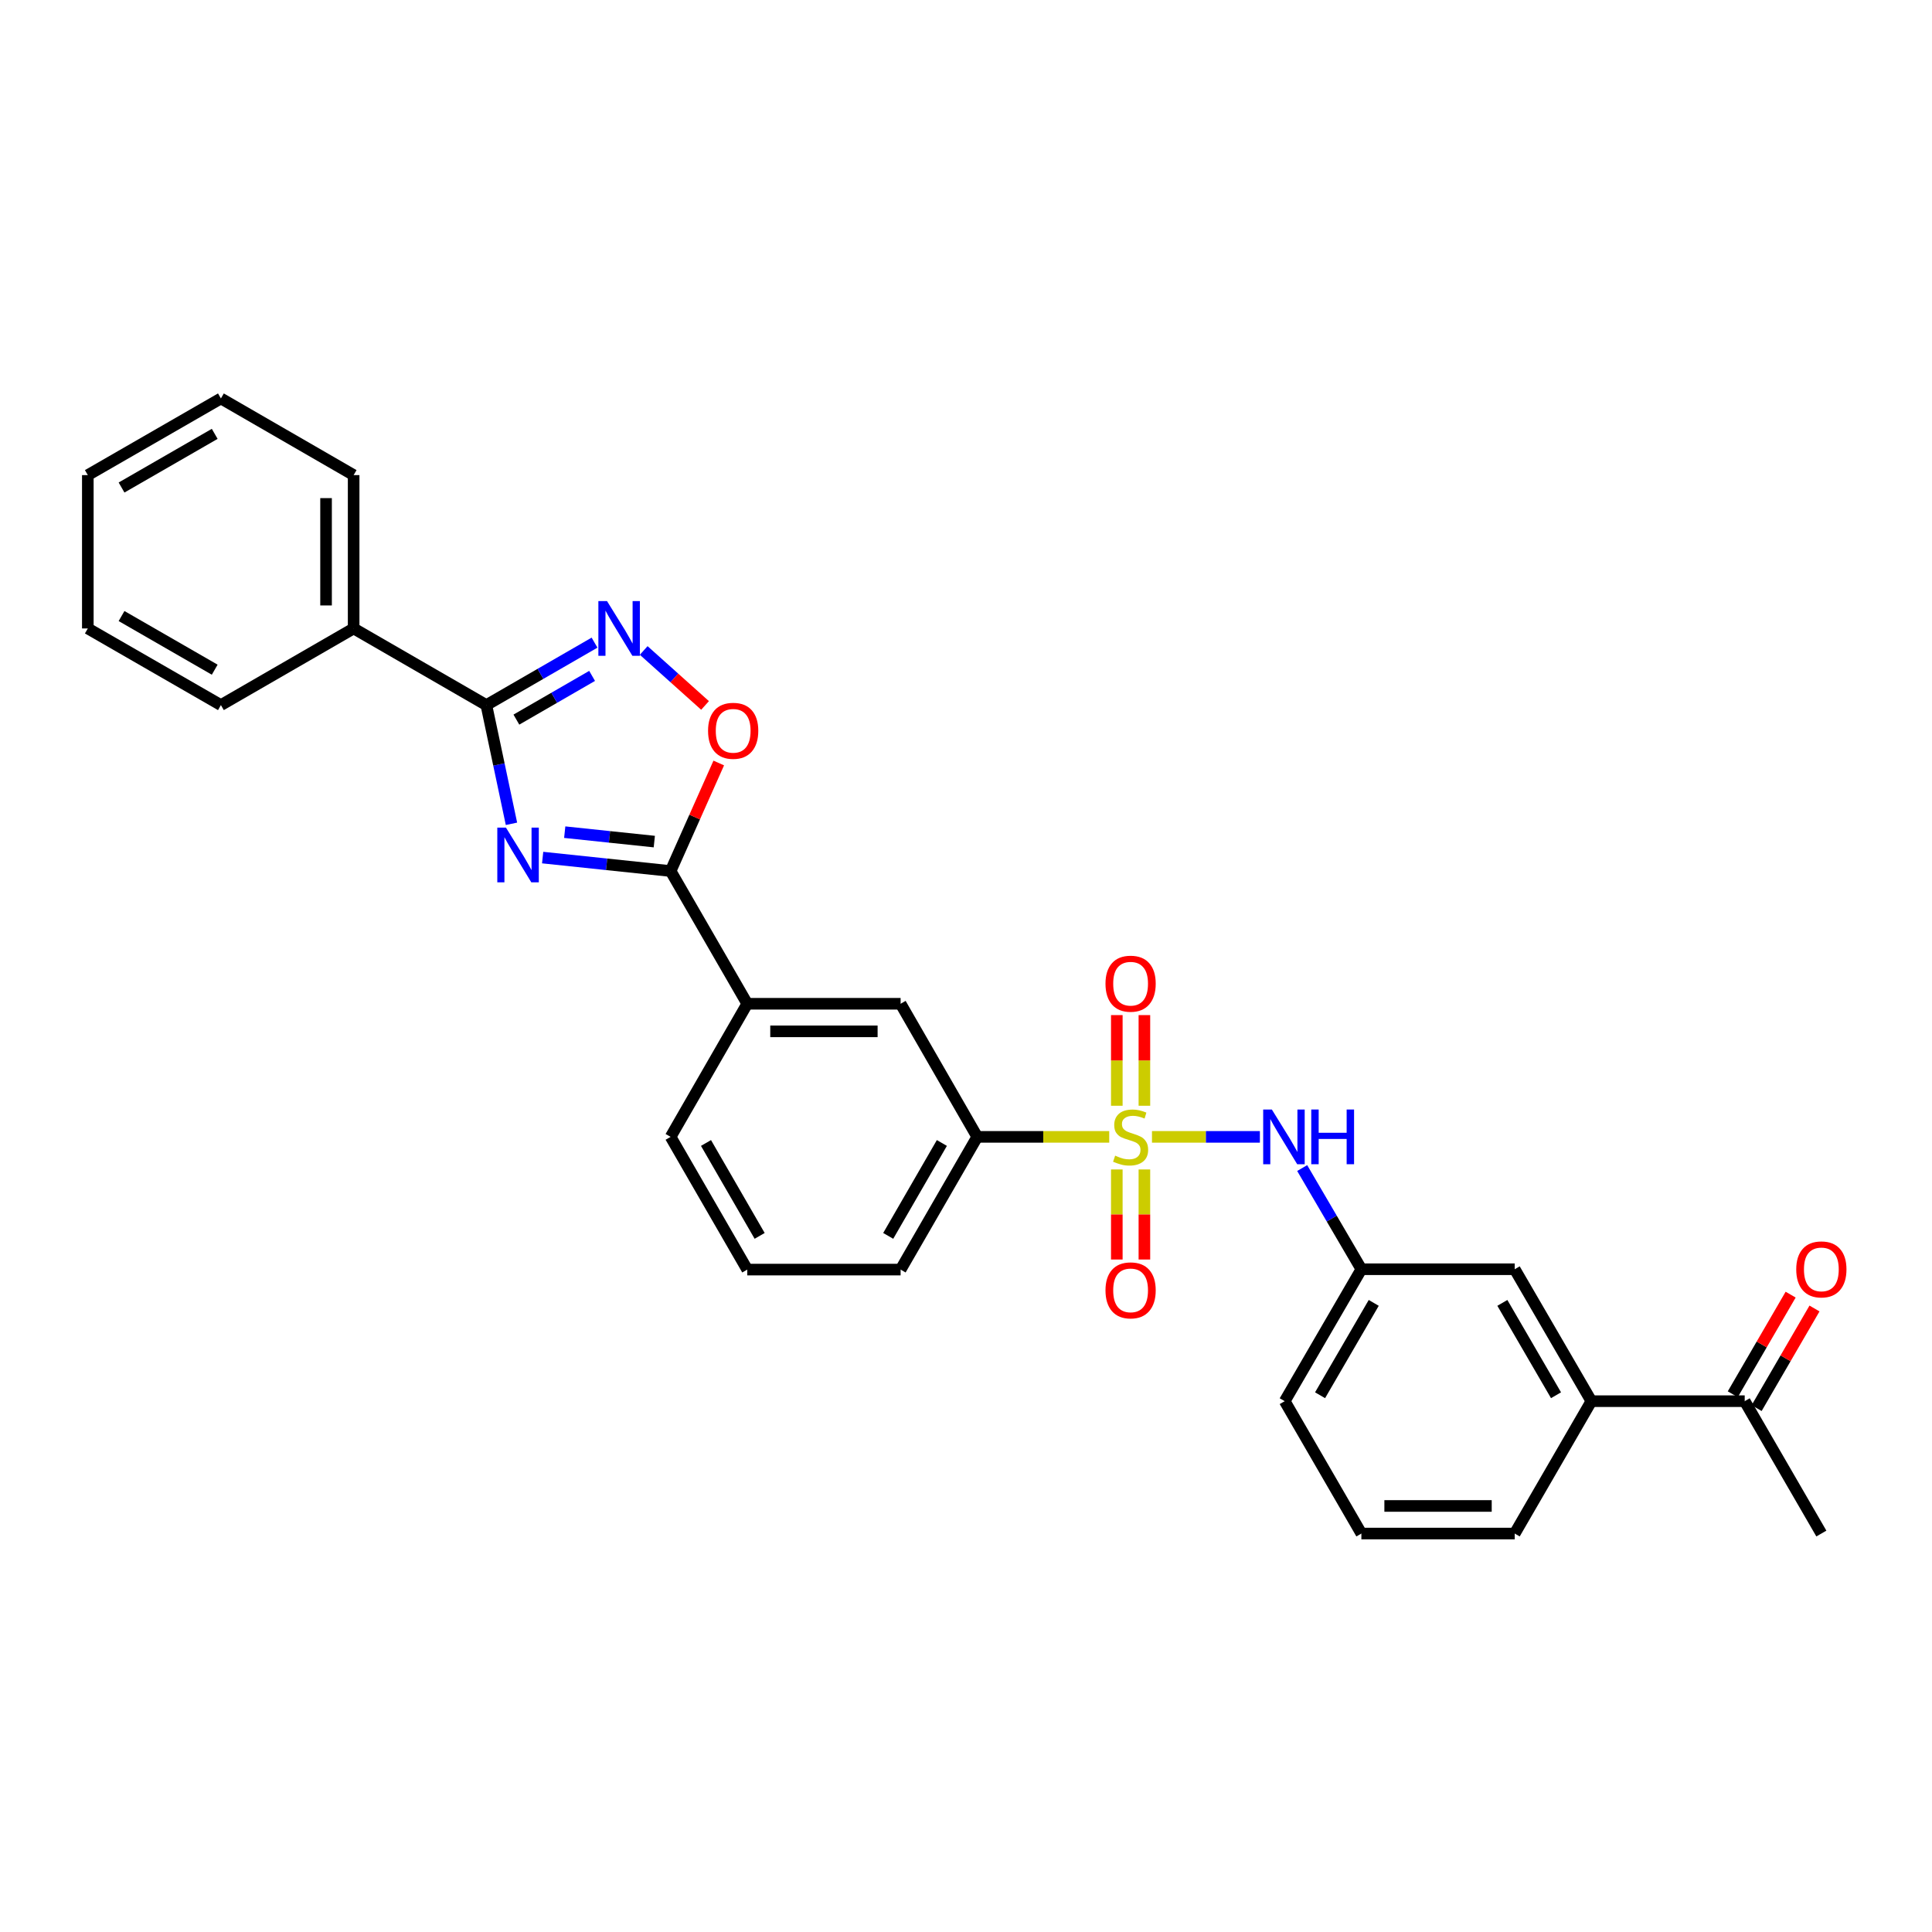 <?xml version='1.0' encoding='iso-8859-1'?>
<svg version='1.1' baseProfile='full'
              xmlns='http://www.w3.org/2000/svg'
                      xmlns:rdkit='http://www.rdkit.org/xml'
                      xmlns:xlink='http://www.w3.org/1999/xlink'
                  xml:space='preserve'
width='1000px' height='1000px' viewBox='0 0 1000 1000'>
<!-- END OF HEADER -->
<rect style='opacity:1.0;fill:#FFFFFF;stroke:none' width='1000' height='1000' x='0' y='0'> </rect>
<path class='bond-5' d='M 596.262,588.441 L 624.189,588.441' style='fill:none;fill-rule:evenodd;stroke:#CCCC00;stroke-width:6px;stroke-linecap:butt;stroke-linejoin:miter;stroke-opacity:1' />
<path class='bond-5' d='M 624.189,588.441 L 652.116,588.441' style='fill:none;fill-rule:evenodd;stroke:#0000FF;stroke-width:6px;stroke-linecap:butt;stroke-linejoin:miter;stroke-opacity:1' />
<path class='bond-6' d='M 574.134,588.441 L 539.979,588.441' style='fill:none;fill-rule:evenodd;stroke:#CCCC00;stroke-width:6px;stroke-linecap:butt;stroke-linejoin:miter;stroke-opacity:1' />
<path class='bond-6' d='M 539.979,588.441 L 505.824,588.441' style='fill:none;fill-rule:evenodd;stroke:#000000;stroke-width:6px;stroke-linecap:butt;stroke-linejoin:miter;stroke-opacity:1' />
<path class='bond-8' d='M 592.337,572.337 L 592.337,548.877' style='fill:none;fill-rule:evenodd;stroke:#CCCC00;stroke-width:6px;stroke-linecap:butt;stroke-linejoin:miter;stroke-opacity:1' />
<path class='bond-8' d='M 592.337,548.877 L 592.337,525.416' style='fill:none;fill-rule:evenodd;stroke:#FF0000;stroke-width:6px;stroke-linecap:butt;stroke-linejoin:miter;stroke-opacity:1' />
<path class='bond-8' d='M 578.059,572.337 L 578.059,548.877' style='fill:none;fill-rule:evenodd;stroke:#CCCC00;stroke-width:6px;stroke-linecap:butt;stroke-linejoin:miter;stroke-opacity:1' />
<path class='bond-8' d='M 578.059,548.877 L 578.059,525.416' style='fill:none;fill-rule:evenodd;stroke:#FF0000;stroke-width:6px;stroke-linecap:butt;stroke-linejoin:miter;stroke-opacity:1' />
<path class='bond-9' d='M 578.059,605.305 L 578.059,628.615' style='fill:none;fill-rule:evenodd;stroke:#CCCC00;stroke-width:6px;stroke-linecap:butt;stroke-linejoin:miter;stroke-opacity:1' />
<path class='bond-9' d='M 578.059,628.615 L 578.059,651.924' style='fill:none;fill-rule:evenodd;stroke:#FF0000;stroke-width:6px;stroke-linecap:butt;stroke-linejoin:miter;stroke-opacity:1' />
<path class='bond-9' d='M 592.337,605.305 L 592.337,628.615' style='fill:none;fill-rule:evenodd;stroke:#CCCC00;stroke-width:6px;stroke-linecap:butt;stroke-linejoin:miter;stroke-opacity:1' />
<path class='bond-9' d='M 592.337,628.615 L 592.337,651.924' style='fill:none;fill-rule:evenodd;stroke:#FF0000;stroke-width:6px;stroke-linecap:butt;stroke-linejoin:miter;stroke-opacity:1' />
<path class='bond-0' d='M 280.872,443.882 L 313.99,447.366' style='fill:none;fill-rule:evenodd;stroke:#0000FF;stroke-width:6px;stroke-linecap:butt;stroke-linejoin:miter;stroke-opacity:1' />
<path class='bond-0' d='M 313.99,447.366 L 347.108,450.849' style='fill:none;fill-rule:evenodd;stroke:#000000;stroke-width:6px;stroke-linecap:butt;stroke-linejoin:miter;stroke-opacity:1' />
<path class='bond-0' d='M 292.301,430.727 L 315.484,433.166' style='fill:none;fill-rule:evenodd;stroke:#0000FF;stroke-width:6px;stroke-linecap:butt;stroke-linejoin:miter;stroke-opacity:1' />
<path class='bond-0' d='M 315.484,433.166 L 338.667,435.604' style='fill:none;fill-rule:evenodd;stroke:#000000;stroke-width:6px;stroke-linecap:butt;stroke-linejoin:miter;stroke-opacity:1' />
<path class='bond-1' d='M 264.734,426.401 L 258.238,395.678' style='fill:none;fill-rule:evenodd;stroke:#0000FF;stroke-width:6px;stroke-linecap:butt;stroke-linejoin:miter;stroke-opacity:1' />
<path class='bond-1' d='M 258.238,395.678 L 251.742,364.955' style='fill:none;fill-rule:evenodd;stroke:#000000;stroke-width:6px;stroke-linecap:butt;stroke-linejoin:miter;stroke-opacity:1' />
<path class='bond-14' d='M 251.742,364.955 L 183.046,325.284' style='fill:none;fill-rule:evenodd;stroke:#000000;stroke-width:6px;stroke-linecap:butt;stroke-linejoin:miter;stroke-opacity:1' />
<path class='bond-31' d='M 251.742,364.955 L 279.737,348.792' style='fill:none;fill-rule:evenodd;stroke:#000000;stroke-width:6px;stroke-linecap:butt;stroke-linejoin:miter;stroke-opacity:1' />
<path class='bond-31' d='M 279.737,348.792 L 307.731,332.63' style='fill:none;fill-rule:evenodd;stroke:#0000FF;stroke-width:6px;stroke-linecap:butt;stroke-linejoin:miter;stroke-opacity:1' />
<path class='bond-31' d='M 267.28,372.472 L 286.876,361.158' style='fill:none;fill-rule:evenodd;stroke:#000000;stroke-width:6px;stroke-linecap:butt;stroke-linejoin:miter;stroke-opacity:1' />
<path class='bond-31' d='M 286.876,361.158 L 306.472,349.844' style='fill:none;fill-rule:evenodd;stroke:#0000FF;stroke-width:6px;stroke-linecap:butt;stroke-linejoin:miter;stroke-opacity:1' />
<path class='bond-2' d='M 347.108,450.849 L 386.779,519.546' style='fill:none;fill-rule:evenodd;stroke:#000000;stroke-width:6px;stroke-linecap:butt;stroke-linejoin:miter;stroke-opacity:1' />
<path class='bond-4' d='M 347.108,450.849 L 359.567,422.889' style='fill:none;fill-rule:evenodd;stroke:#000000;stroke-width:6px;stroke-linecap:butt;stroke-linejoin:miter;stroke-opacity:1' />
<path class='bond-4' d='M 359.567,422.889 L 372.026,394.928' style='fill:none;fill-rule:evenodd;stroke:#FF0000;stroke-width:6px;stroke-linecap:butt;stroke-linejoin:miter;stroke-opacity:1' />
<path class='bond-3' d='M 333.176,336.683 L 349.056,350.91' style='fill:none;fill-rule:evenodd;stroke:#0000FF;stroke-width:6px;stroke-linecap:butt;stroke-linejoin:miter;stroke-opacity:1' />
<path class='bond-3' d='M 349.056,350.91 L 364.935,365.138' style='fill:none;fill-rule:evenodd;stroke:#FF0000;stroke-width:6px;stroke-linecap:butt;stroke-linejoin:miter;stroke-opacity:1' />
<path class='bond-13' d='M 674.009,604.585 L 689.328,630.77' style='fill:none;fill-rule:evenodd;stroke:#0000FF;stroke-width:6px;stroke-linecap:butt;stroke-linejoin:miter;stroke-opacity:1' />
<path class='bond-13' d='M 689.328,630.77 L 704.647,656.955' style='fill:none;fill-rule:evenodd;stroke:#000000;stroke-width:6px;stroke-linecap:butt;stroke-linejoin:miter;stroke-opacity:1' />
<path class='bond-10' d='M 505.824,588.441 L 466.153,519.546' style='fill:none;fill-rule:evenodd;stroke:#000000;stroke-width:6px;stroke-linecap:butt;stroke-linejoin:miter;stroke-opacity:1' />
<path class='bond-17' d='M 505.824,588.441 L 466.153,657.137' style='fill:none;fill-rule:evenodd;stroke:#000000;stroke-width:6px;stroke-linecap:butt;stroke-linejoin:miter;stroke-opacity:1' />
<path class='bond-17' d='M 487.509,591.605 L 459.739,639.692' style='fill:none;fill-rule:evenodd;stroke:#000000;stroke-width:6px;stroke-linecap:butt;stroke-linejoin:miter;stroke-opacity:1' />
<path class='bond-7' d='M 386.779,519.546 L 466.153,519.546' style='fill:none;fill-rule:evenodd;stroke:#000000;stroke-width:6px;stroke-linecap:butt;stroke-linejoin:miter;stroke-opacity:1' />
<path class='bond-7' d='M 398.685,533.825 L 454.247,533.825' style='fill:none;fill-rule:evenodd;stroke:#000000;stroke-width:6px;stroke-linecap:butt;stroke-linejoin:miter;stroke-opacity:1' />
<path class='bond-29' d='M 386.779,519.546 L 347.108,588.441' style='fill:none;fill-rule:evenodd;stroke:#000000;stroke-width:6px;stroke-linecap:butt;stroke-linejoin:miter;stroke-opacity:1' />
<path class='bond-11' d='M 823.692,725.247 L 784.013,656.955' style='fill:none;fill-rule:evenodd;stroke:#000000;stroke-width:6px;stroke-linecap:butt;stroke-linejoin:miter;stroke-opacity:1' />
<path class='bond-11' d='M 805.394,722.176 L 777.619,674.372' style='fill:none;fill-rule:evenodd;stroke:#000000;stroke-width:6px;stroke-linecap:butt;stroke-linejoin:miter;stroke-opacity:1' />
<path class='bond-12' d='M 823.692,725.247 L 903.058,725.247' style='fill:none;fill-rule:evenodd;stroke:#000000;stroke-width:6px;stroke-linecap:butt;stroke-linejoin:miter;stroke-opacity:1' />
<path class='bond-30' d='M 823.692,725.247 L 784.013,793.761' style='fill:none;fill-rule:evenodd;stroke:#000000;stroke-width:6px;stroke-linecap:butt;stroke-linejoin:miter;stroke-opacity:1' />
<path class='bond-16' d='M 909.232,728.833 L 924.207,703.054' style='fill:none;fill-rule:evenodd;stroke:#000000;stroke-width:6px;stroke-linecap:butt;stroke-linejoin:miter;stroke-opacity:1' />
<path class='bond-16' d='M 924.207,703.054 L 939.181,677.275' style='fill:none;fill-rule:evenodd;stroke:#FF0000;stroke-width:6px;stroke-linecap:butt;stroke-linejoin:miter;stroke-opacity:1' />
<path class='bond-16' d='M 896.885,721.661 L 911.86,695.882' style='fill:none;fill-rule:evenodd;stroke:#000000;stroke-width:6px;stroke-linecap:butt;stroke-linejoin:miter;stroke-opacity:1' />
<path class='bond-16' d='M 911.86,695.882 L 926.835,670.103' style='fill:none;fill-rule:evenodd;stroke:#FF0000;stroke-width:6px;stroke-linecap:butt;stroke-linejoin:miter;stroke-opacity:1' />
<path class='bond-23' d='M 903.058,725.247 L 942.729,793.761' style='fill:none;fill-rule:evenodd;stroke:#000000;stroke-width:6px;stroke-linecap:butt;stroke-linejoin:miter;stroke-opacity:1' />
<path class='bond-15' d='M 704.647,656.955 L 784.013,656.955' style='fill:none;fill-rule:evenodd;stroke:#000000;stroke-width:6px;stroke-linecap:butt;stroke-linejoin:miter;stroke-opacity:1' />
<path class='bond-22' d='M 704.647,656.955 L 664.968,725.247' style='fill:none;fill-rule:evenodd;stroke:#000000;stroke-width:6px;stroke-linecap:butt;stroke-linejoin:miter;stroke-opacity:1' />
<path class='bond-22' d='M 711.042,674.372 L 683.266,722.176' style='fill:none;fill-rule:evenodd;stroke:#000000;stroke-width:6px;stroke-linecap:butt;stroke-linejoin:miter;stroke-opacity:1' />
<path class='bond-24' d='M 183.046,325.284 L 183.046,245.918' style='fill:none;fill-rule:evenodd;stroke:#000000;stroke-width:6px;stroke-linecap:butt;stroke-linejoin:miter;stroke-opacity:1' />
<path class='bond-24' d='M 168.767,313.379 L 168.767,257.823' style='fill:none;fill-rule:evenodd;stroke:#000000;stroke-width:6px;stroke-linecap:butt;stroke-linejoin:miter;stroke-opacity:1' />
<path class='bond-25' d='M 183.046,325.284 L 114.341,364.955' style='fill:none;fill-rule:evenodd;stroke:#000000;stroke-width:6px;stroke-linecap:butt;stroke-linejoin:miter;stroke-opacity:1' />
<path class='bond-20' d='M 466.153,657.137 L 386.779,657.137' style='fill:none;fill-rule:evenodd;stroke:#000000;stroke-width:6px;stroke-linecap:butt;stroke-linejoin:miter;stroke-opacity:1' />
<path class='bond-18' d='M 347.108,588.441 L 386.779,657.137' style='fill:none;fill-rule:evenodd;stroke:#000000;stroke-width:6px;stroke-linecap:butt;stroke-linejoin:miter;stroke-opacity:1' />
<path class='bond-18' d='M 365.424,591.605 L 393.194,639.692' style='fill:none;fill-rule:evenodd;stroke:#000000;stroke-width:6px;stroke-linecap:butt;stroke-linejoin:miter;stroke-opacity:1' />
<path class='bond-19' d='M 784.013,793.761 L 704.647,793.761' style='fill:none;fill-rule:evenodd;stroke:#000000;stroke-width:6px;stroke-linecap:butt;stroke-linejoin:miter;stroke-opacity:1' />
<path class='bond-19' d='M 772.108,779.482 L 716.552,779.482' style='fill:none;fill-rule:evenodd;stroke:#000000;stroke-width:6px;stroke-linecap:butt;stroke-linejoin:miter;stroke-opacity:1' />
<path class='bond-21' d='M 704.647,793.761 L 664.968,725.247' style='fill:none;fill-rule:evenodd;stroke:#000000;stroke-width:6px;stroke-linecap:butt;stroke-linejoin:miter;stroke-opacity:1' />
<path class='bond-26' d='M 183.046,245.918 L 114.341,206.239' style='fill:none;fill-rule:evenodd;stroke:#000000;stroke-width:6px;stroke-linecap:butt;stroke-linejoin:miter;stroke-opacity:1' />
<path class='bond-27' d='M 114.341,364.955 L 45.455,325.284' style='fill:none;fill-rule:evenodd;stroke:#000000;stroke-width:6px;stroke-linecap:butt;stroke-linejoin:miter;stroke-opacity:1' />
<path class='bond-27' d='M 111.134,346.631 L 62.913,318.861' style='fill:none;fill-rule:evenodd;stroke:#000000;stroke-width:6px;stroke-linecap:butt;stroke-linejoin:miter;stroke-opacity:1' />
<path class='bond-32' d='M 114.341,206.239 L 45.455,245.918' style='fill:none;fill-rule:evenodd;stroke:#000000;stroke-width:6px;stroke-linecap:butt;stroke-linejoin:miter;stroke-opacity:1' />
<path class='bond-32' d='M 111.135,224.564 L 62.914,252.339' style='fill:none;fill-rule:evenodd;stroke:#000000;stroke-width:6px;stroke-linecap:butt;stroke-linejoin:miter;stroke-opacity:1' />
<path class='bond-28' d='M 45.455,325.284 L 45.455,245.918' style='fill:none;fill-rule:evenodd;stroke:#000000;stroke-width:6px;stroke-linecap:butt;stroke-linejoin:miter;stroke-opacity:1' />
<path  class='atom-0' d='M 577.198 598.161
Q 577.518 598.281, 578.838 598.841
Q 580.158 599.401, 581.598 599.761
Q 583.078 600.081, 584.518 600.081
Q 587.198 600.081, 588.758 598.801
Q 590.318 597.481, 590.318 595.201
Q 590.318 593.641, 589.518 592.681
Q 588.758 591.721, 587.558 591.201
Q 586.358 590.681, 584.358 590.081
Q 581.838 589.321, 580.318 588.601
Q 578.838 587.881, 577.758 586.361
Q 576.718 584.841, 576.718 582.281
Q 576.718 578.721, 579.118 576.521
Q 581.558 574.321, 586.358 574.321
Q 589.638 574.321, 593.358 575.881
L 592.438 578.961
Q 589.038 577.561, 586.478 577.561
Q 583.718 577.561, 582.198 578.721
Q 580.678 579.841, 580.718 581.801
Q 580.718 583.321, 581.478 584.241
Q 582.278 585.161, 583.398 585.681
Q 584.558 586.201, 586.478 586.801
Q 589.038 587.601, 590.558 588.401
Q 592.078 589.201, 593.158 590.841
Q 594.278 592.441, 594.278 595.201
Q 594.278 599.121, 591.638 601.241
Q 589.038 603.321, 584.678 603.321
Q 582.158 603.321, 580.238 602.761
Q 578.358 602.241, 576.118 601.321
L 577.198 598.161
' fill='#CCCC00'/>
<path  class='atom-1' d='M 261.887 428.384
L 271.167 443.384
Q 272.087 444.864, 273.567 447.544
Q 275.047 450.224, 275.127 450.384
L 275.127 428.384
L 278.887 428.384
L 278.887 456.704
L 275.007 456.704
L 265.047 440.304
Q 263.887 438.384, 262.647 436.184
Q 261.447 433.984, 261.087 433.304
L 261.087 456.704
L 257.407 456.704
L 257.407 428.384
L 261.887 428.384
' fill='#0000FF'/>
<path  class='atom-4' d='M 314.195 311.124
L 323.475 326.124
Q 324.395 327.604, 325.875 330.284
Q 327.355 332.964, 327.435 333.124
L 327.435 311.124
L 331.195 311.124
L 331.195 339.444
L 327.315 339.444
L 317.355 323.044
Q 316.195 321.124, 314.955 318.924
Q 313.755 316.724, 313.395 316.044
L 313.395 339.444
L 309.715 339.444
L 309.715 311.124
L 314.195 311.124
' fill='#0000FF'/>
<path  class='atom-5' d='M 366.489 378.259
Q 366.489 371.459, 369.849 367.659
Q 373.209 363.859, 379.489 363.859
Q 385.769 363.859, 389.129 367.659
Q 392.489 371.459, 392.489 378.259
Q 392.489 385.139, 389.089 389.059
Q 385.689 392.939, 379.489 392.939
Q 373.249 392.939, 369.849 389.059
Q 366.489 385.179, 366.489 378.259
M 379.489 389.739
Q 383.809 389.739, 386.129 386.859
Q 388.489 383.939, 388.489 378.259
Q 388.489 372.699, 386.129 369.899
Q 383.809 367.059, 379.489 367.059
Q 375.169 367.059, 372.809 369.859
Q 370.489 372.659, 370.489 378.259
Q 370.489 383.979, 372.809 386.859
Q 375.169 389.739, 379.489 389.739
' fill='#FF0000'/>
<path  class='atom-6' d='M 658.304 574.281
L 667.584 589.281
Q 668.504 590.761, 669.984 593.441
Q 671.464 596.121, 671.544 596.281
L 671.544 574.281
L 675.304 574.281
L 675.304 602.601
L 671.424 602.601
L 661.464 586.201
Q 660.304 584.281, 659.064 582.081
Q 657.864 579.881, 657.504 579.201
L 657.504 602.601
L 653.824 602.601
L 653.824 574.281
L 658.304 574.281
' fill='#0000FF'/>
<path  class='atom-6' d='M 678.704 574.281
L 682.544 574.281
L 682.544 586.321
L 697.024 586.321
L 697.024 574.281
L 700.864 574.281
L 700.864 602.601
L 697.024 602.601
L 697.024 589.521
L 682.544 589.521
L 682.544 602.601
L 678.704 602.601
L 678.704 574.281
' fill='#0000FF'/>
<path  class='atom-9' d='M 572.198 509.155
Q 572.198 502.355, 575.558 498.555
Q 578.918 494.755, 585.198 494.755
Q 591.478 494.755, 594.838 498.555
Q 598.198 502.355, 598.198 509.155
Q 598.198 516.035, 594.798 519.955
Q 591.398 523.835, 585.198 523.835
Q 578.958 523.835, 575.558 519.955
Q 572.198 516.075, 572.198 509.155
M 585.198 520.635
Q 589.518 520.635, 591.838 517.755
Q 594.198 514.835, 594.198 509.155
Q 594.198 503.595, 591.838 500.795
Q 589.518 497.955, 585.198 497.955
Q 580.878 497.955, 578.518 500.755
Q 576.198 503.555, 576.198 509.155
Q 576.198 514.875, 578.518 517.755
Q 580.878 520.635, 585.198 520.635
' fill='#FF0000'/>
<path  class='atom-10' d='M 572.198 667.887
Q 572.198 661.087, 575.558 657.287
Q 578.918 653.487, 585.198 653.487
Q 591.478 653.487, 594.838 657.287
Q 598.198 661.087, 598.198 667.887
Q 598.198 674.767, 594.798 678.687
Q 591.398 682.567, 585.198 682.567
Q 578.958 682.567, 575.558 678.687
Q 572.198 674.807, 572.198 667.887
M 585.198 679.367
Q 589.518 679.367, 591.838 676.487
Q 594.198 673.567, 594.198 667.887
Q 594.198 662.327, 591.838 659.527
Q 589.518 656.687, 585.198 656.687
Q 580.878 656.687, 578.518 659.487
Q 576.198 662.287, 576.198 667.887
Q 576.198 673.607, 578.518 676.487
Q 580.878 679.367, 585.198 679.367
' fill='#FF0000'/>
<path  class='atom-17' d='M 929.729 657.035
Q 929.729 650.235, 933.089 646.435
Q 936.449 642.635, 942.729 642.635
Q 949.009 642.635, 952.369 646.435
Q 955.729 650.235, 955.729 657.035
Q 955.729 663.915, 952.329 667.835
Q 948.929 671.715, 942.729 671.715
Q 936.489 671.715, 933.089 667.835
Q 929.729 663.955, 929.729 657.035
M 942.729 668.515
Q 947.049 668.515, 949.369 665.635
Q 951.729 662.715, 951.729 657.035
Q 951.729 651.475, 949.369 648.675
Q 947.049 645.835, 942.729 645.835
Q 938.409 645.835, 936.049 648.635
Q 933.729 651.435, 933.729 657.035
Q 933.729 662.755, 936.049 665.635
Q 938.409 668.515, 942.729 668.515
' fill='#FF0000'/>
</svg>

